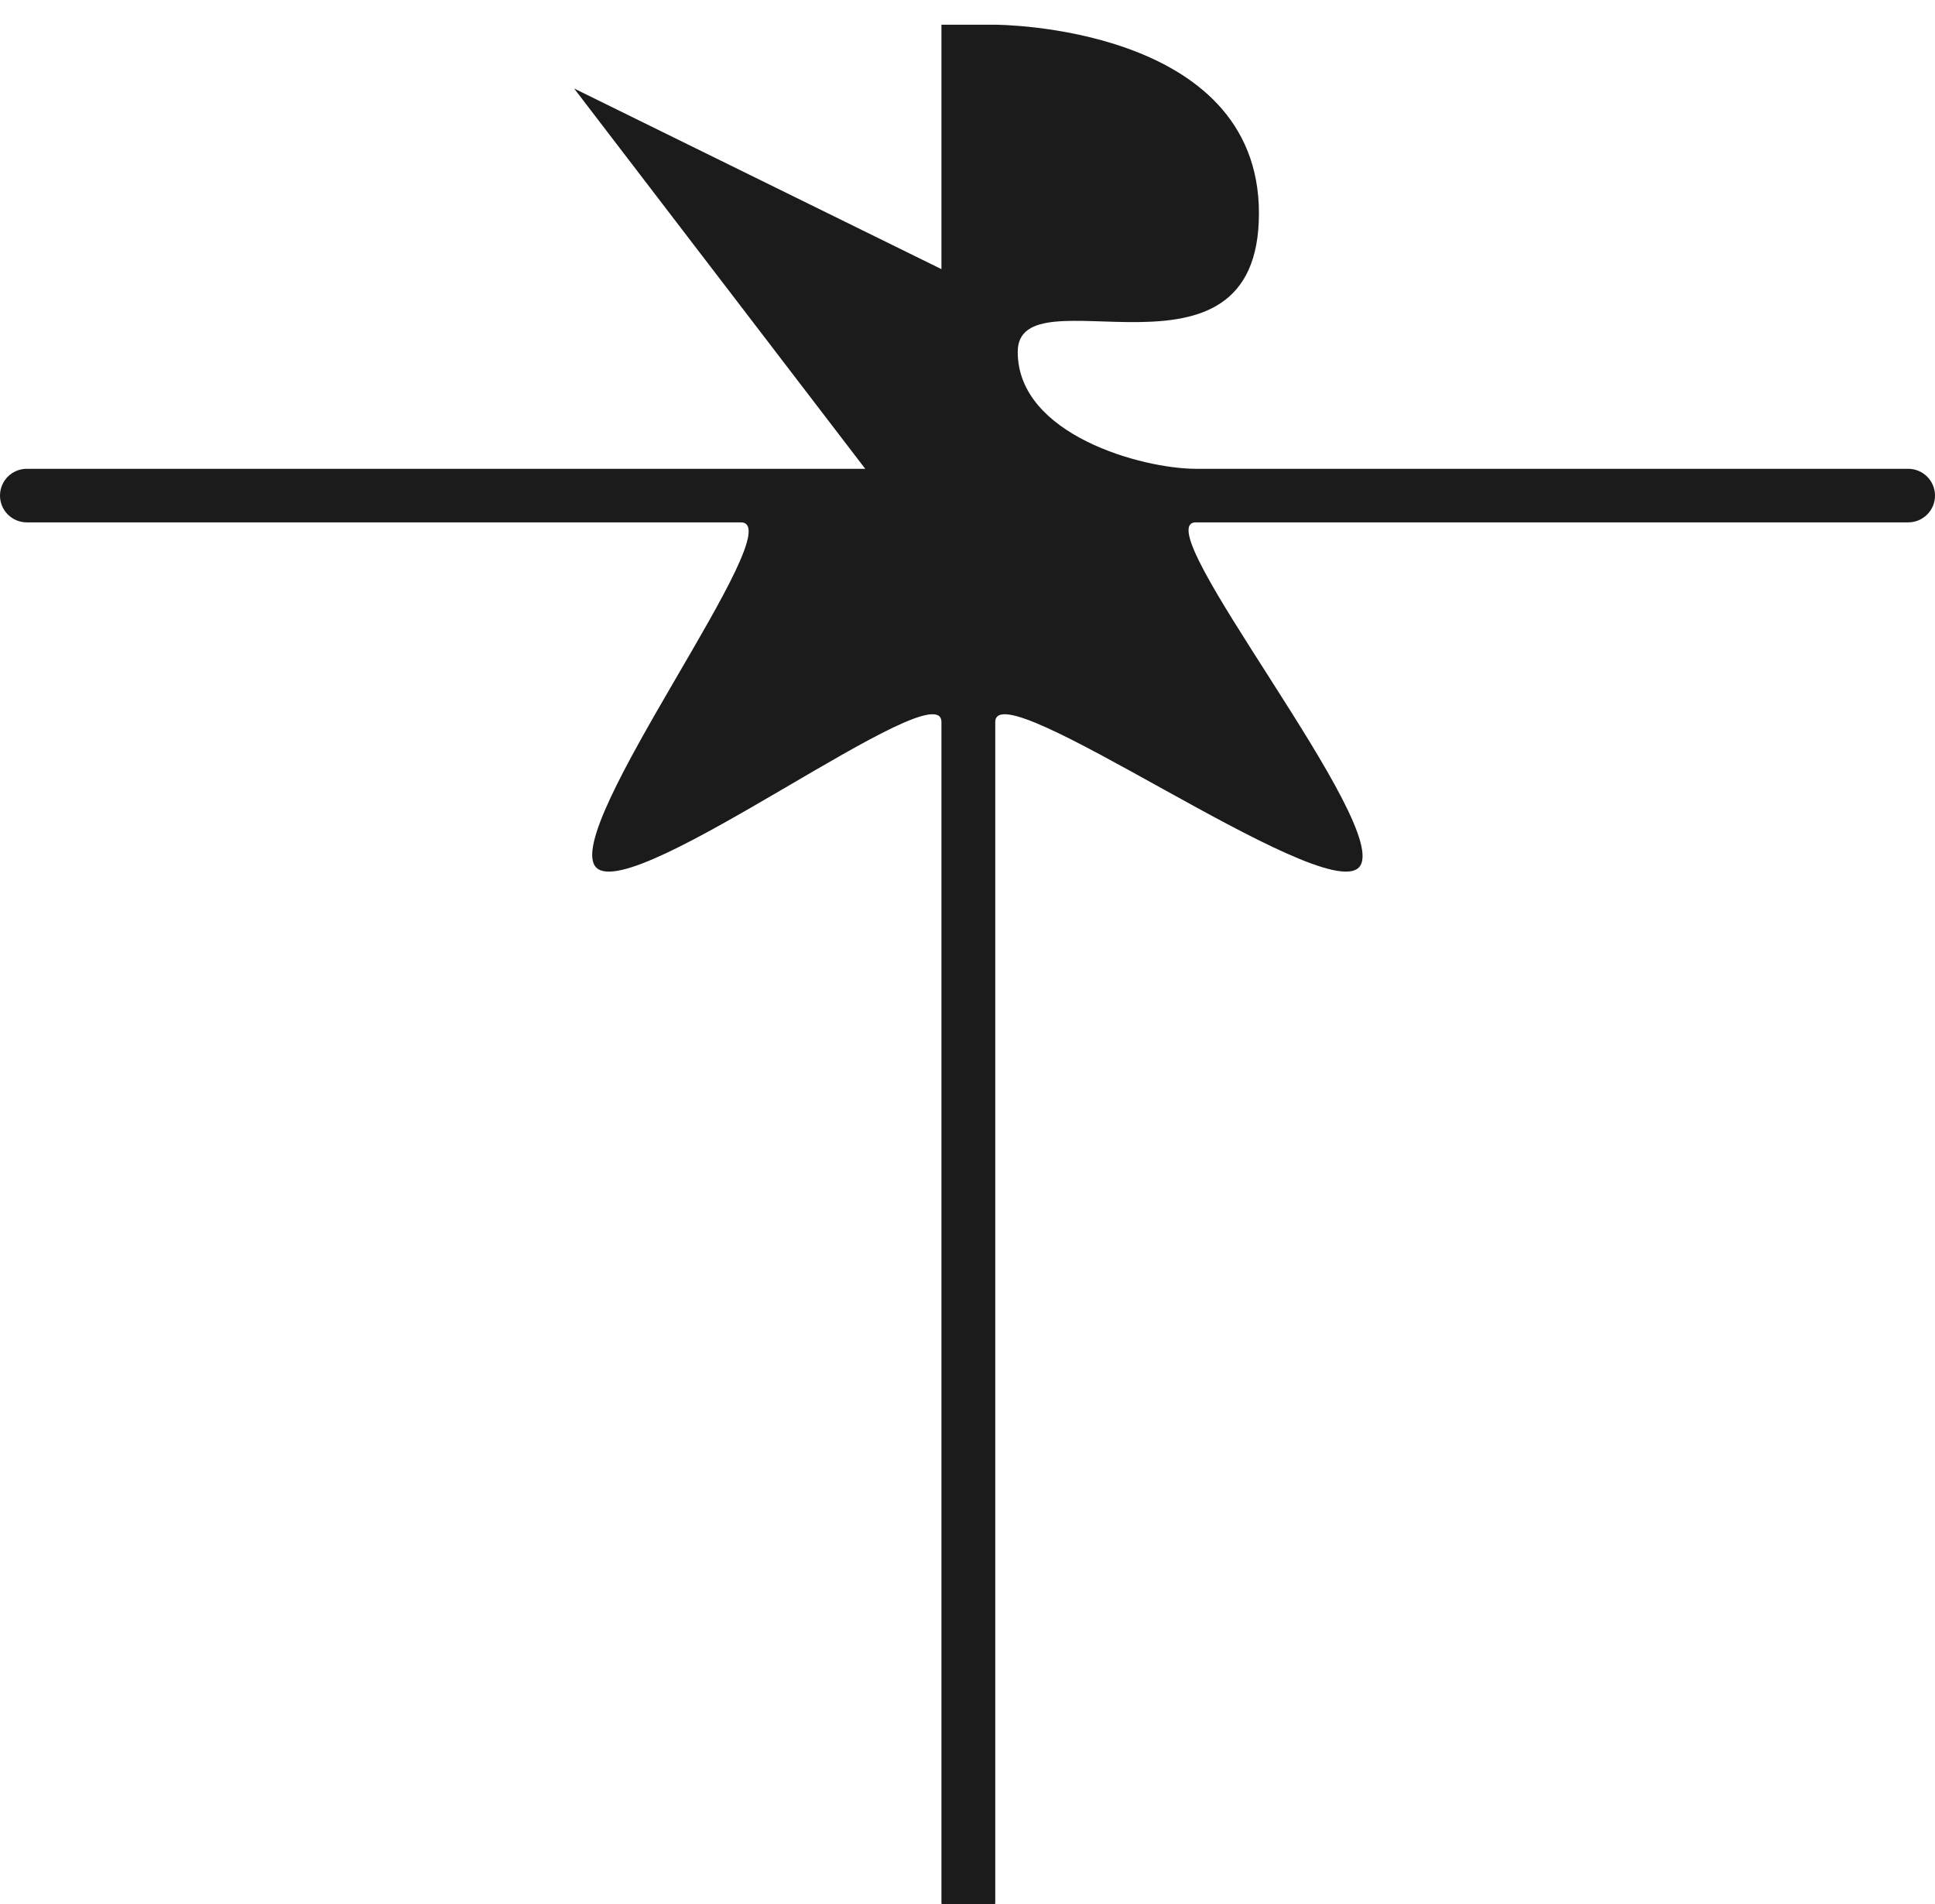<svg width="313" height="308" viewBox="0 0 313 308" fill="none" xmlns="http://www.w3.org/2000/svg">
<g filter="url(#filter0_i_1635_343)">
<path fill-rule="evenodd" clip-rule="evenodd" d="M152.284 0H160.99C160.99 0 203.642 0 203.642 30.497C203.642 60.994 164.624 39.467 164.624 52.921C164.624 66.376 184.839 71.834 193.447 71.834H308.668C311.061 71.834 313 73.773 313 76.166V76.166C313 78.558 311.061 80.498 308.668 80.498H193.447C184.839 80.498 225.875 130.282 219.788 136.339C213.701 142.397 160.99 104.23 160.99 112.796V303.647C160.99 306.051 159.041 308 156.637 308V308C154.233 308 152.284 306.051 152.284 303.647V112.796C152.284 104.23 102.541 142.397 96.454 136.339C90.368 130.282 128.435 80.498 119.827 80.498H4.332C1.939 80.498 0 78.558 0 76.166V76.166C0 73.773 1.939 71.834 4.332 71.834H139.958L92.867 10.315L152.284 39.535V0Z" fill="#1B1B1B"/>
</g>
<defs>
<filter id="filter0_i_1635_343" x="0" y="0" width="313" height="312" filterUnits="userSpaceOnUse" color-interpolation-filters="sRGB">
<feFlood flood-opacity="0" result="BackgroundImageFix"/>
<feBlend mode="normal" in="SourceGraphic" in2="BackgroundImageFix" result="shape"/>
<feColorMatrix in="SourceAlpha" type="matrix" values="0 0 0 0 0 0 0 0 0 0 0 0 0 0 0 0 0 0 127 0" result="hardAlpha"/>
<feOffset dy="4"/>
<feGaussianBlur stdDeviation="2"/>
<feComposite in2="hardAlpha" operator="arithmetic" k2="-1" k3="1"/>
<feColorMatrix type="matrix" values="0 0 0 0 0.325 0 0 0 0 0.325 0 0 0 0 0.325 0 0 0 1 0"/>
<feBlend mode="normal" in2="shape" result="effect1_innerShadow_1635_343"/>
</filter>
</defs>
</svg>

